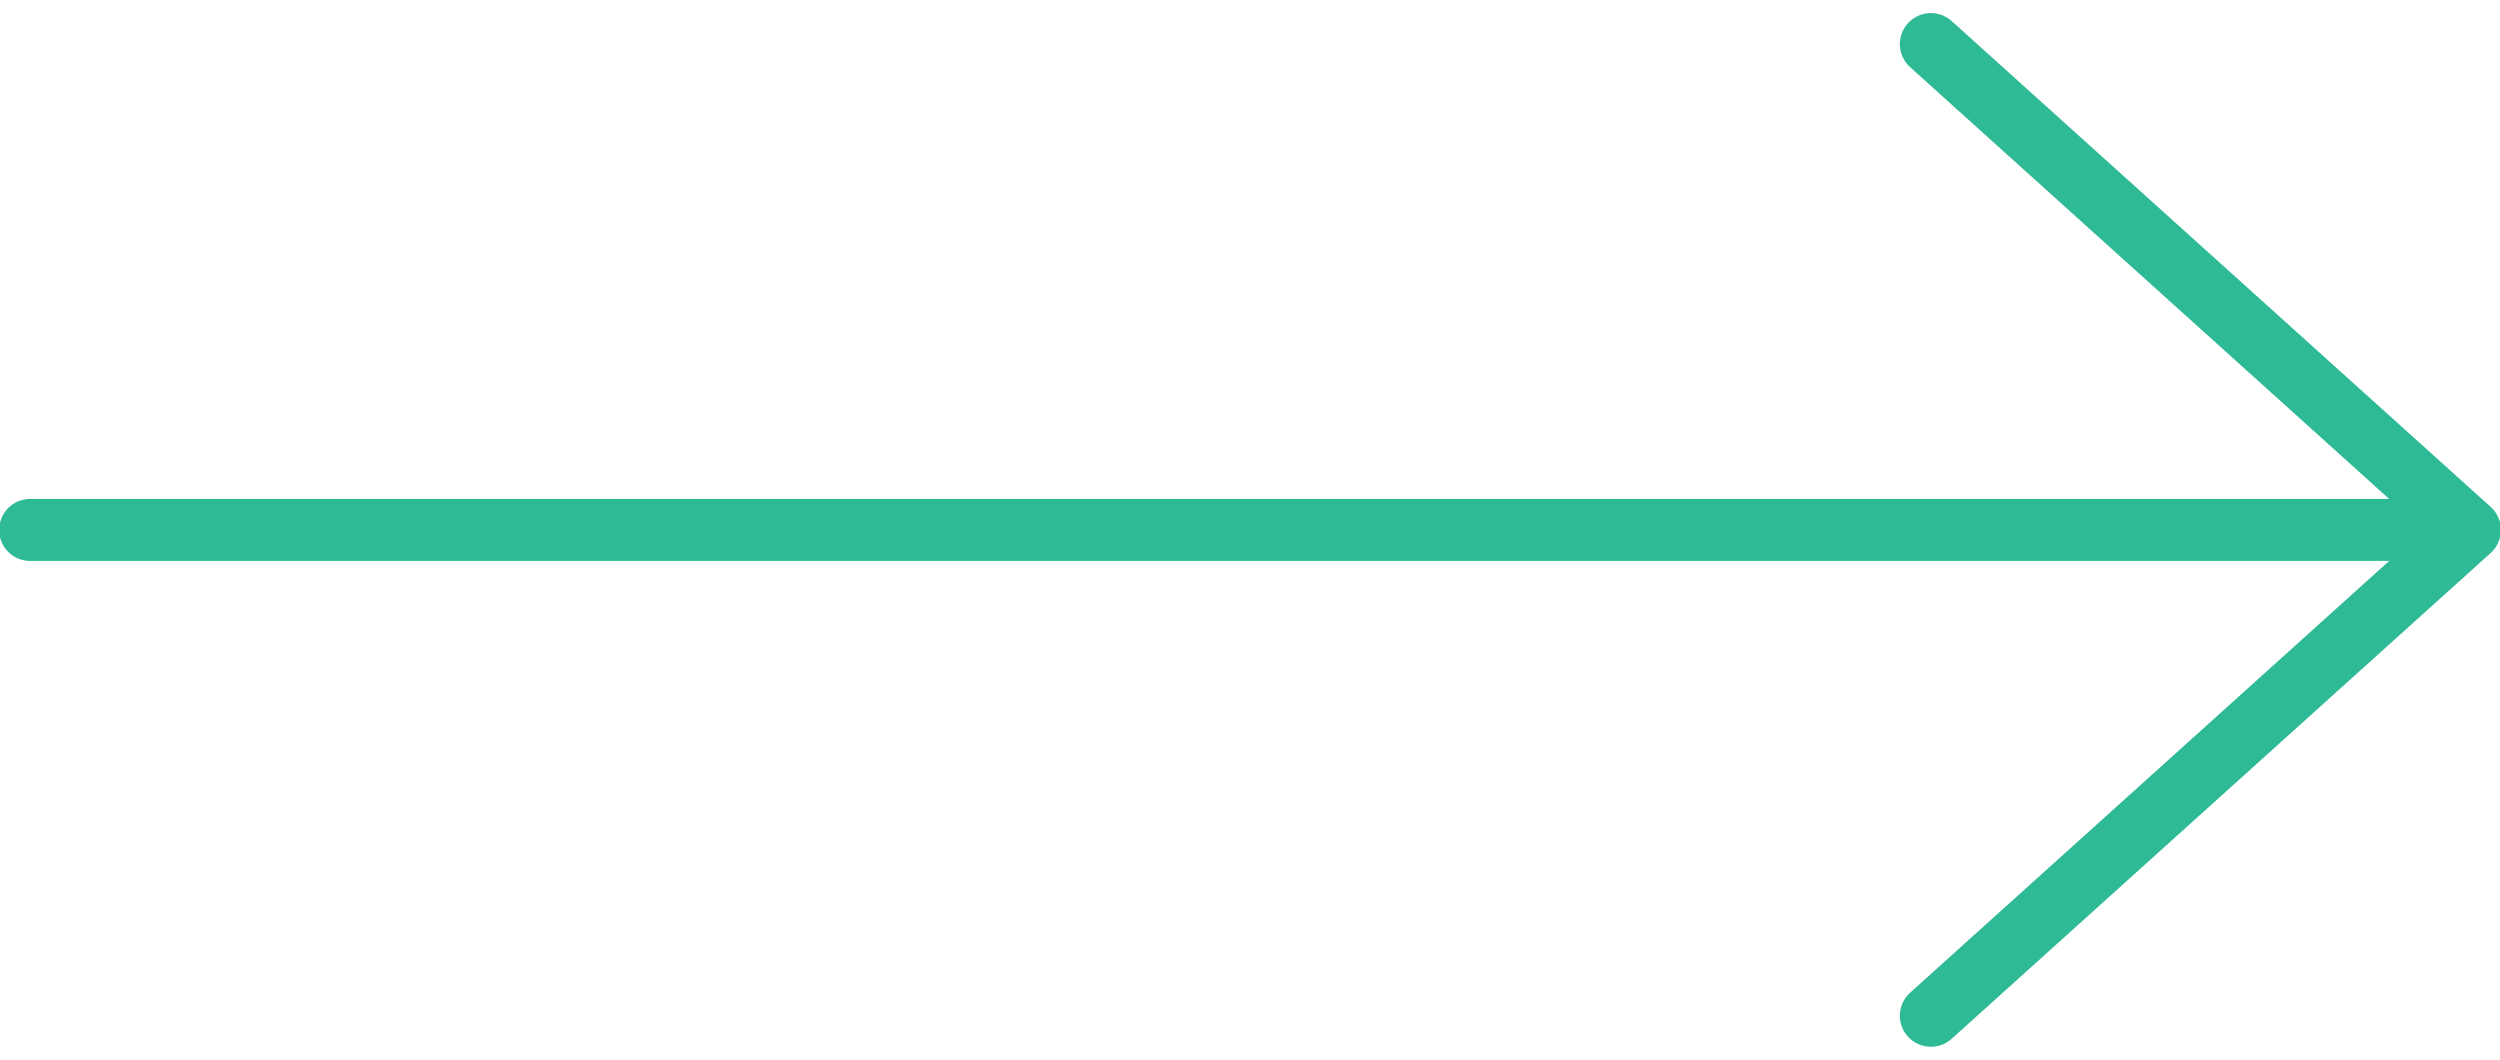 <?xml version="1.0" encoding="utf-8"?>
<!-- Generator: Adobe Illustrator 27.1.0, SVG Export Plug-In . SVG Version: 6.00 Build 0)  -->
<svg version="1.1" id="Layer_1" xmlns="http://www.w3.org/2000/svg" xmlns:xlink="http://www.w3.org/1999/xlink" x="0px" y="0px"
	 width="70.5px" height="29.9px" viewBox="0 0 70.5 29.9" style="enable-background:new 0 0 70.5 29.9;" xml:space="preserve">
<style type="text/css">
	.st0{fill:none;stroke:#2DBA95;stroke-width:1.75;stroke-linecap:round;stroke-linejoin:round;}
</style>
<g id="Group_208" transform="translate(-604.149 -1734.556)">
	<path id="Path_288" class="st0" d="M658.6,1763.2l15.2-13.7l-15.2-13.7"/>
	<line id="Line_5" class="st0" x1="673.2" y1="1749.5" x2="605" y2="1749.5"/>
</g>
</svg>

